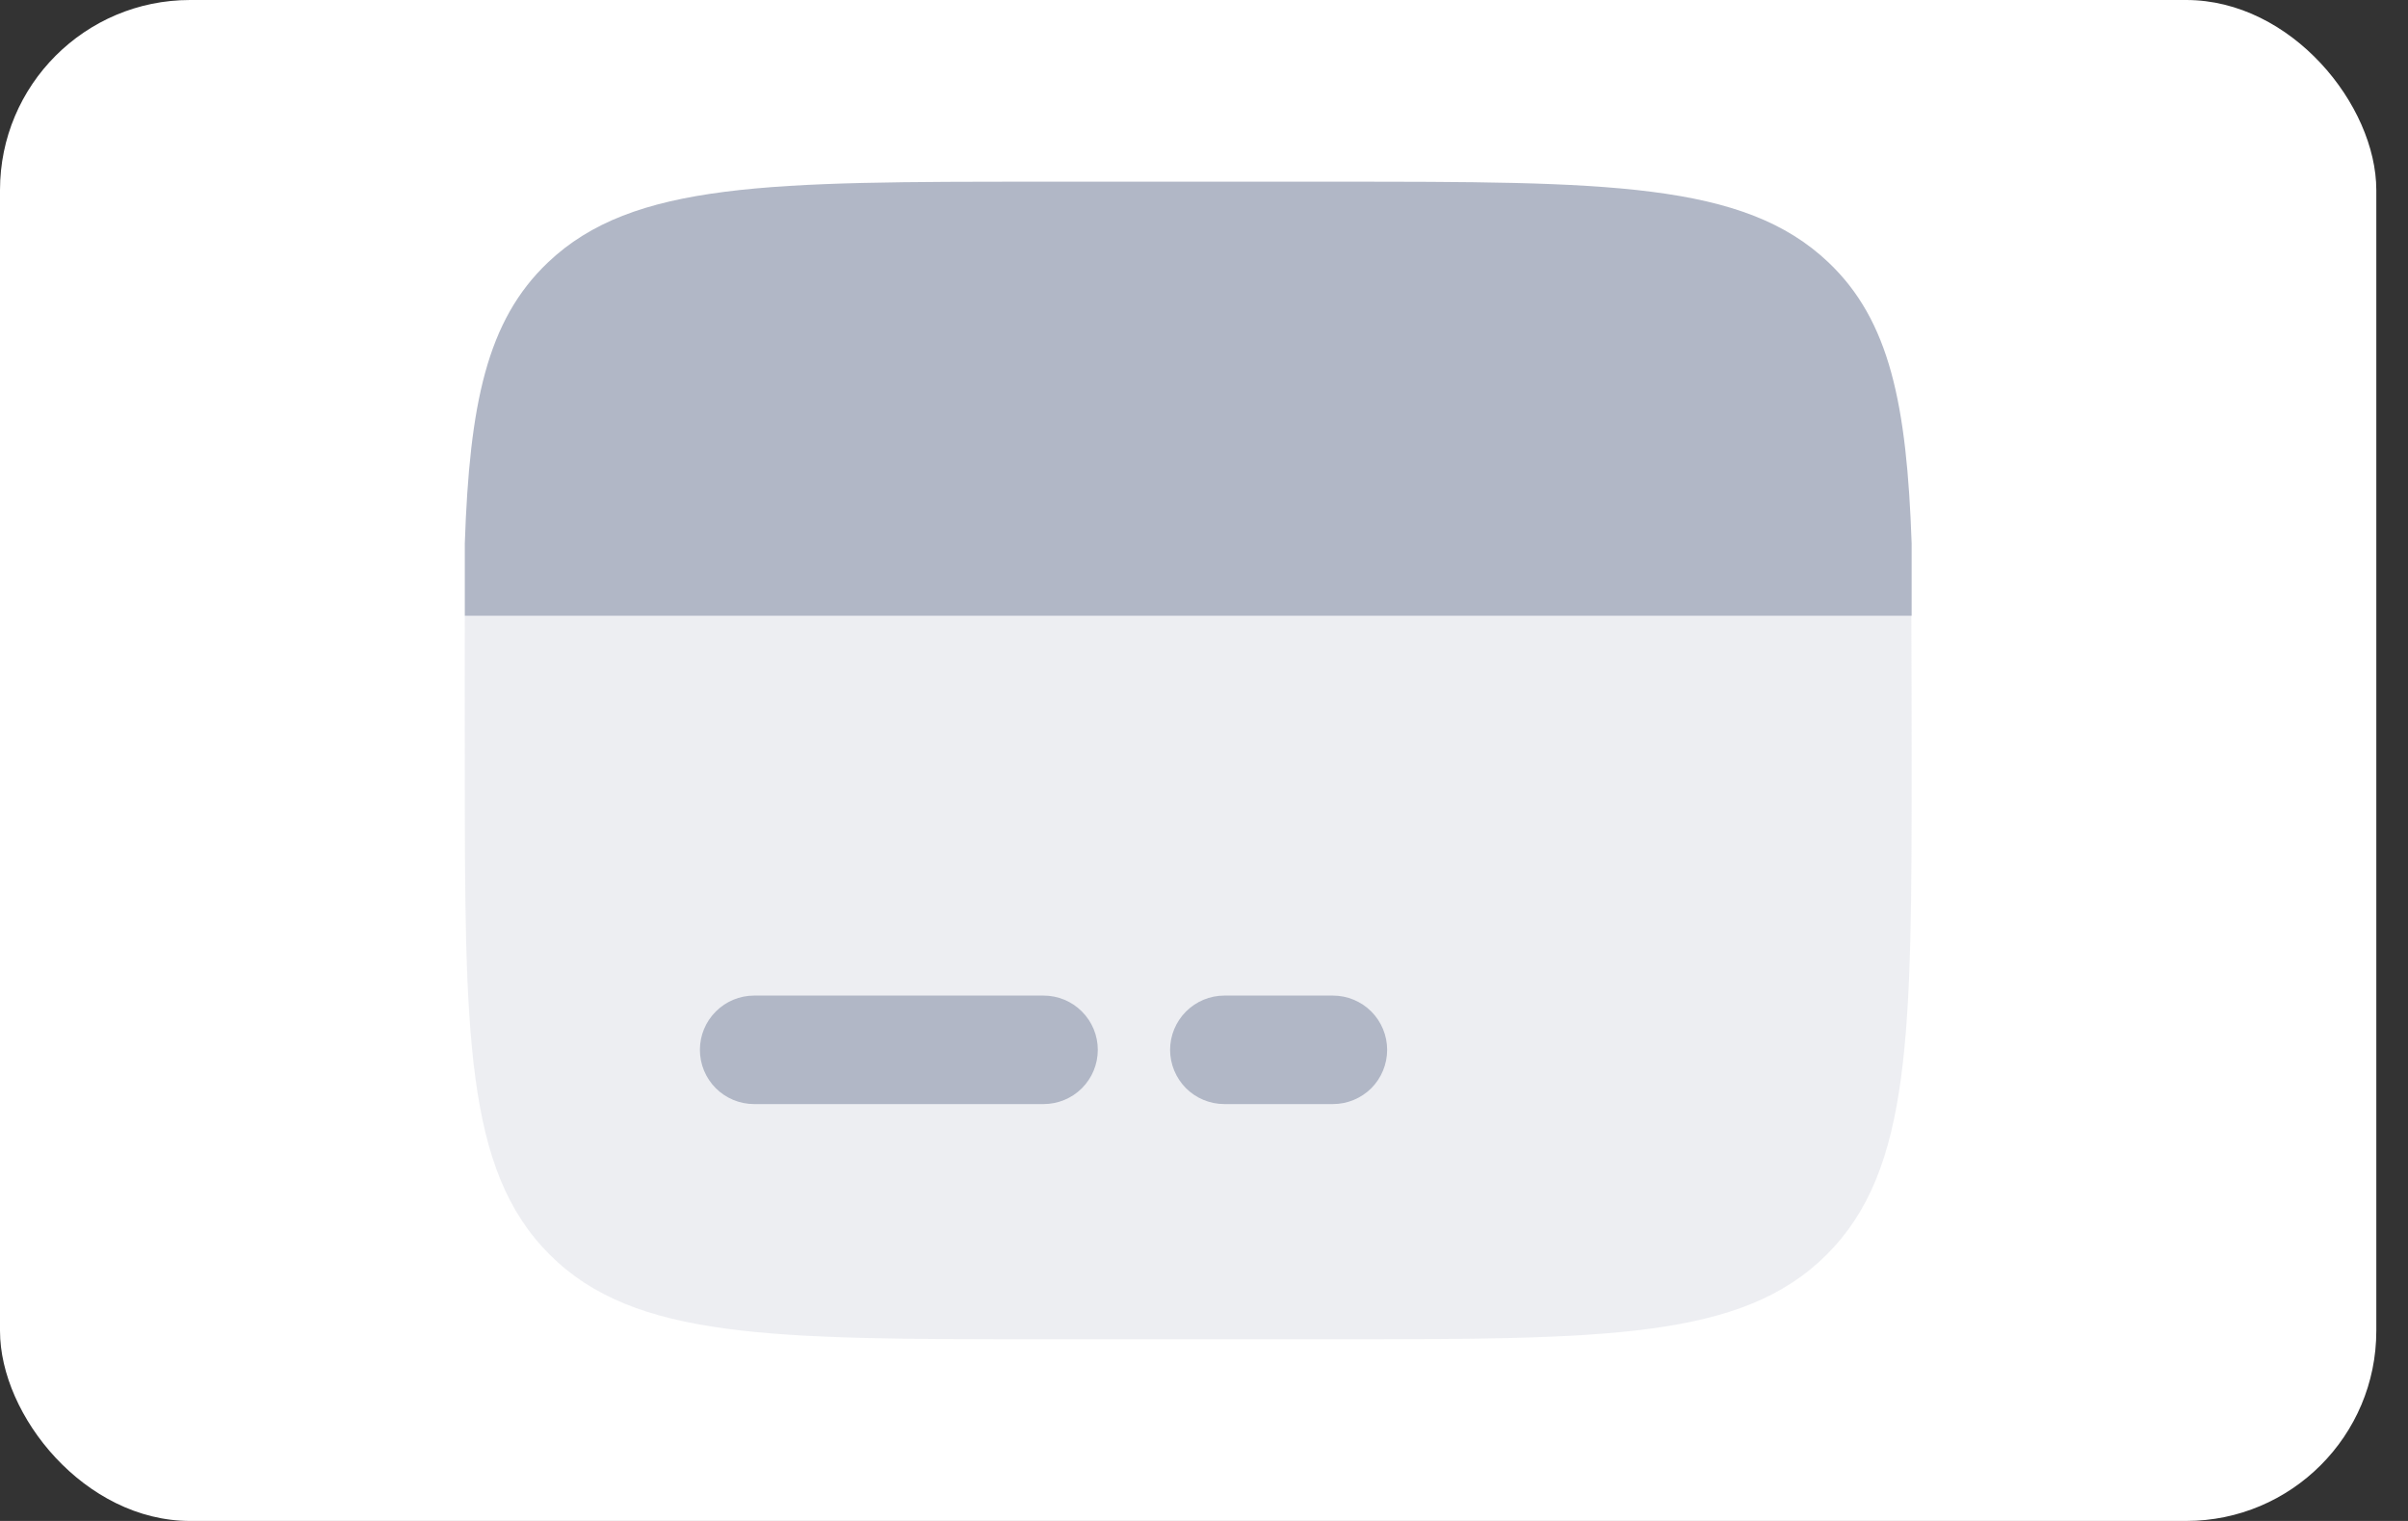 <svg width="38" height="24" viewBox="0 0 38 24" fill="none" xmlns="http://www.w3.org/2000/svg">
<rect x="0" y="0" width="38" height="24" fill="#333333" stroke="none"/>
<rect width="37.5" height="24" rx="3" fill="white"/>
<path opacity="0.5" d="M16.468 21.133H21.034C25.339 21.133 27.492 21.133 28.829 19.795C30.166 18.457 30.167 16.305 30.167 12C30.167 11.495 30.165 10.164 30.162 9.717H7.335C7.333 10.164 7.335 11.495 7.335 12C7.335 16.305 7.335 18.458 8.672 19.795C10.009 21.132 12.164 21.133 16.468 21.133Z" fill="#DCDFE6"/>
<path d="M16.462 2.867H21.04C25.356 2.867 27.515 2.867 28.855 4.141C29.821 5.058 30.091 6.379 30.167 8.575V9.717H7.335V8.575C7.41 6.378 7.681 5.059 8.647 4.141C9.987 2.867 12.146 2.867 16.462 2.867ZM19.322 15.71C19.095 15.71 18.877 15.8 18.716 15.961C18.556 16.122 18.465 16.339 18.465 16.566C18.465 16.793 18.556 17.011 18.716 17.172C18.877 17.332 19.095 17.422 19.322 17.422H21.034C21.261 17.422 21.479 17.332 21.64 17.172C21.8 17.011 21.89 16.793 21.89 16.566C21.89 16.339 21.8 16.122 21.64 15.961C21.479 15.8 21.261 15.71 21.034 15.71H19.322ZM11.901 15.71C11.674 15.71 11.457 15.8 11.296 15.961C11.135 16.122 11.045 16.339 11.045 16.566C11.045 16.793 11.135 17.011 11.296 17.172C11.457 17.332 11.674 17.422 11.901 17.422H16.468C16.695 17.422 16.913 17.332 17.073 17.172C17.234 17.011 17.324 16.793 17.324 16.566C17.324 16.339 17.234 16.122 17.073 15.961C16.913 15.8 16.695 15.71 16.468 15.71H11.901Z" fill="#B1B7C6"/>
</svg>
